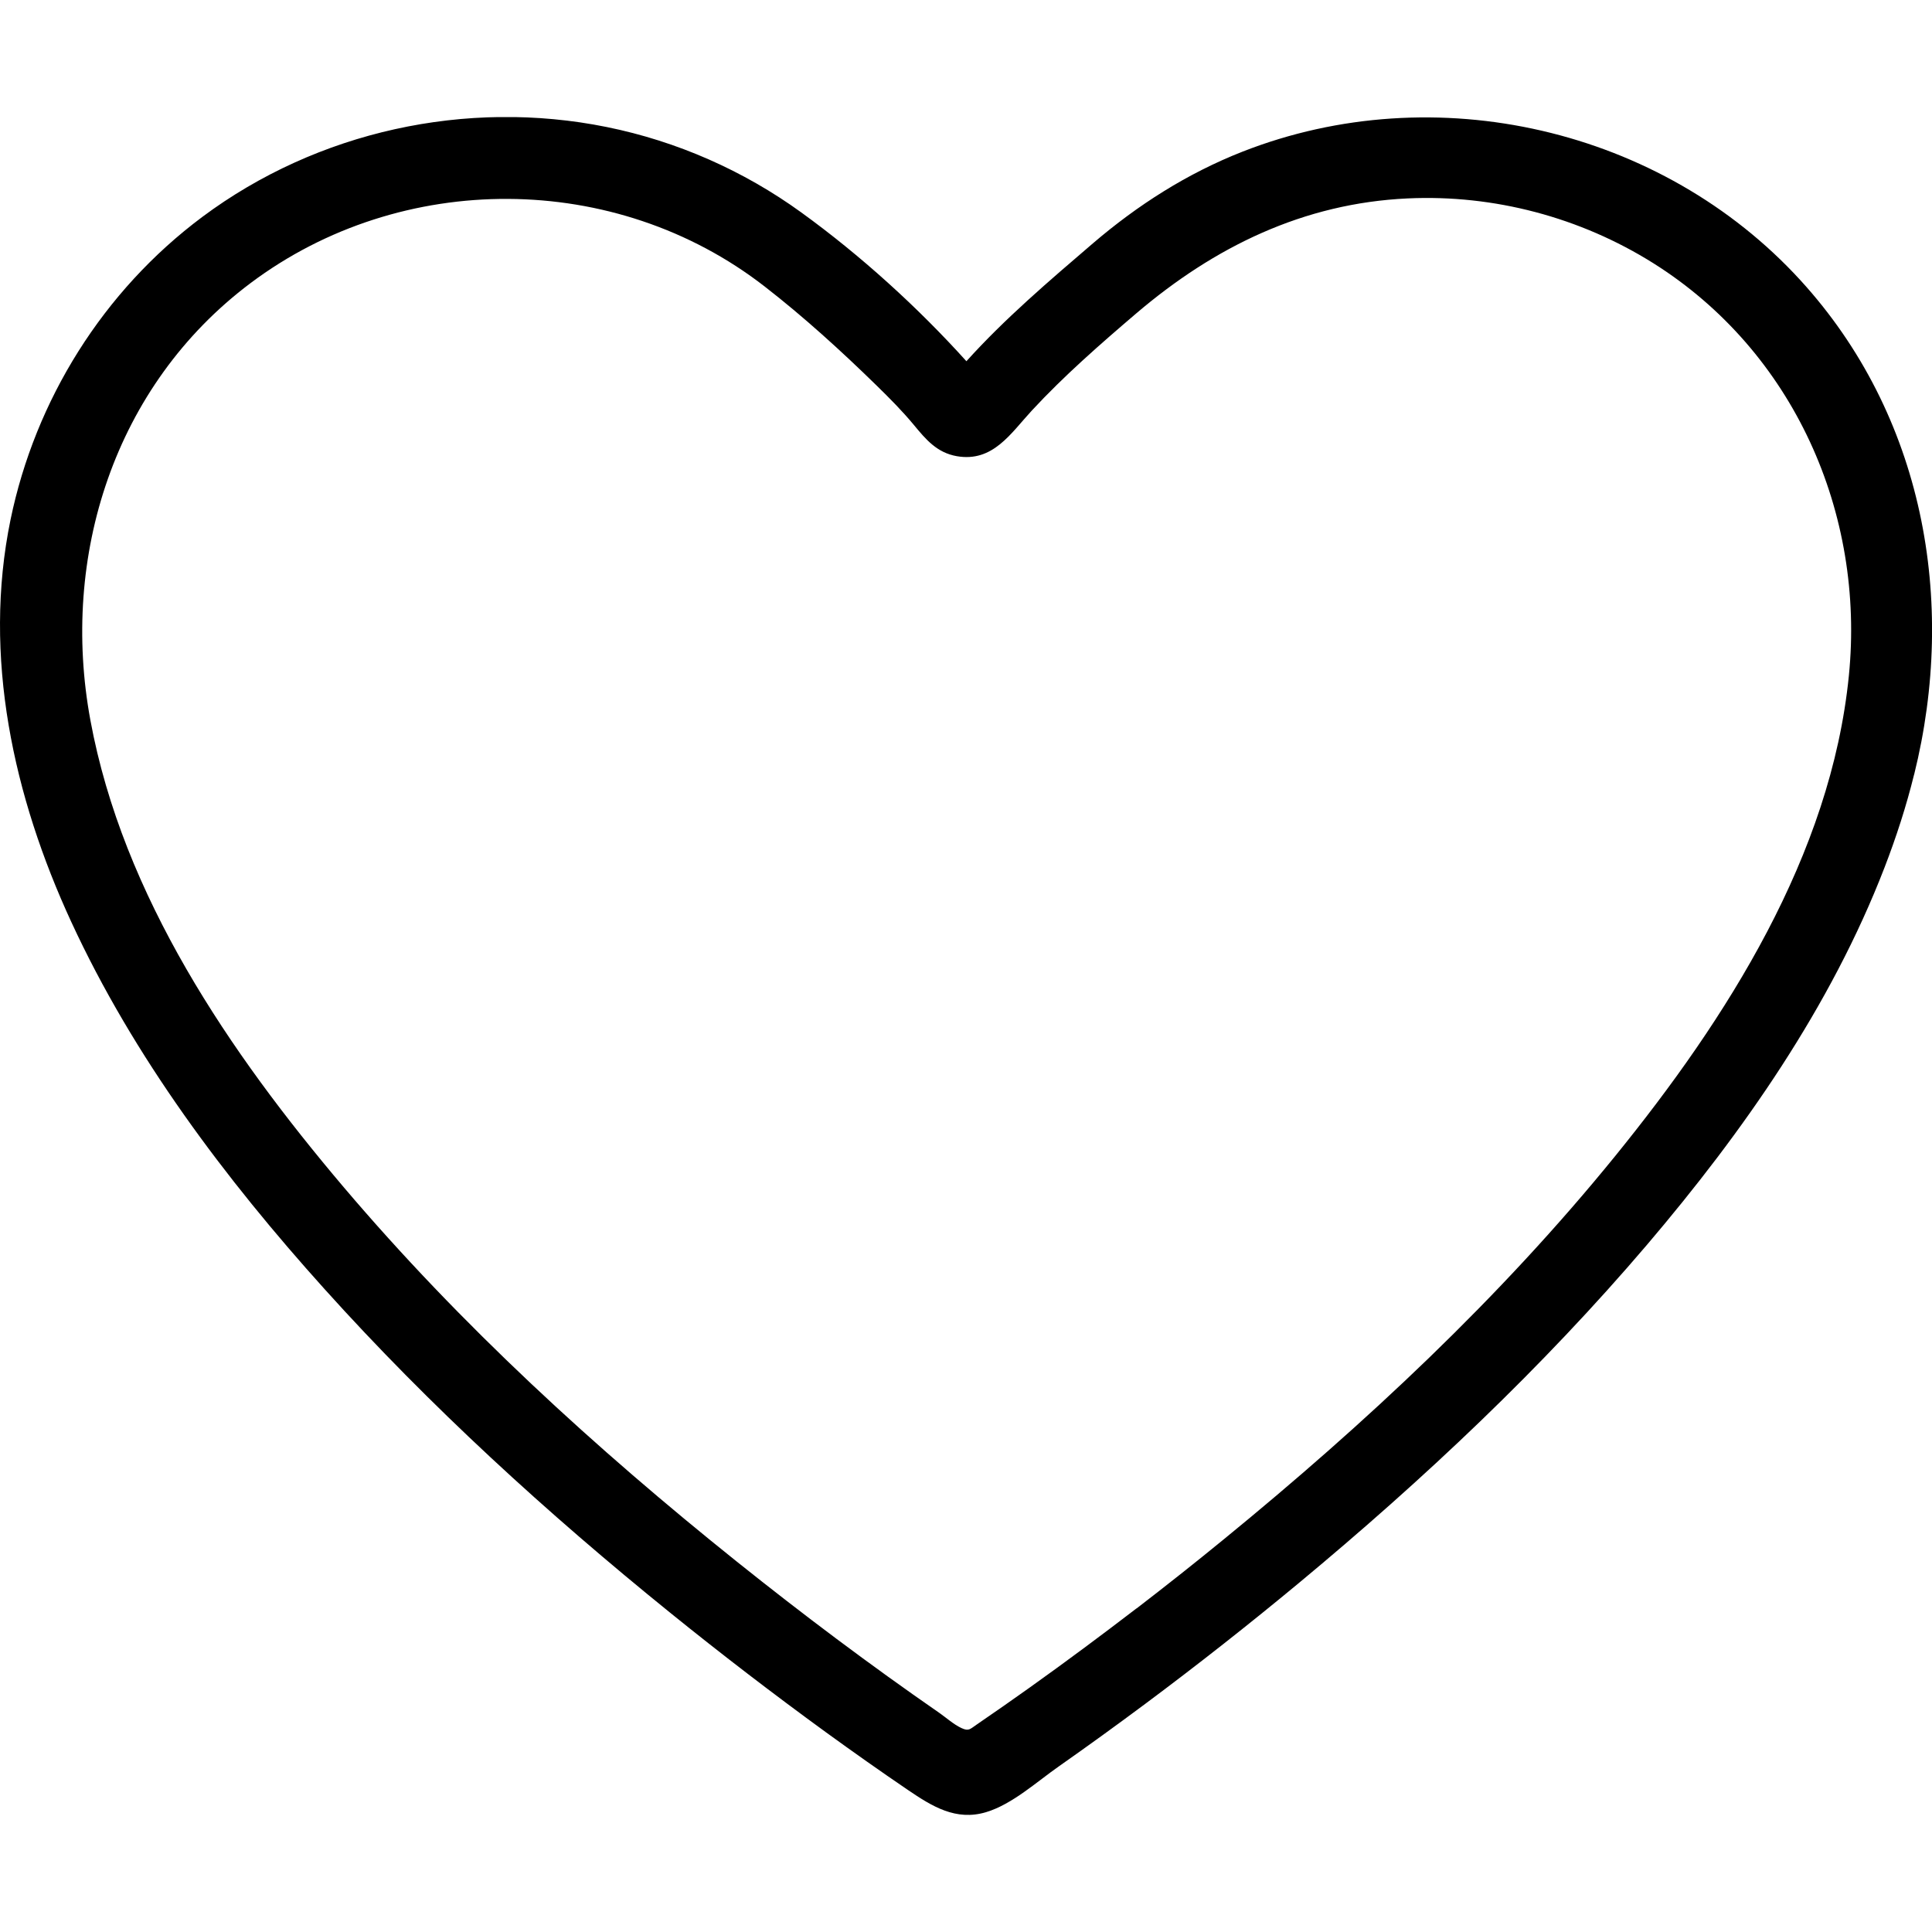 <svg width="33" height="33" viewBox="0 0 33 33" fill="none" xmlns="http://www.w3.org/2000/svg">
<g clip-path="url(#clip0_1229_356)">
<path d="M32.695 13.23C33.433 10.257 32.855 7.085 30.752 4.786C28.379 2.194 24.514 1.3 21.224 2.59C20.279 2.961 19.432 3.502 18.666 4.158C17.92 4.798 17.165 5.44 16.507 6.17C15.675 5.247 14.697 4.36 13.687 3.629C12.7 2.914 11.564 2.413 10.365 2.17C7.962 1.683 5.416 2.244 3.457 3.704C1.759 4.971 0.602 6.834 0.18 8.876C-0.301 11.213 0.229 13.607 1.217 15.746C2.284 18.057 3.843 20.13 5.545 22.02C7.347 24.023 9.348 25.849 11.446 27.546C12.315 28.249 13.203 28.93 14.107 29.588C14.57 29.924 15.036 30.253 15.508 30.574C15.919 30.853 16.327 31.108 16.843 30.953C17.288 30.82 17.712 30.432 18.087 30.17C18.583 29.822 19.073 29.467 19.559 29.105C20.454 28.438 21.331 27.748 22.189 27.036C24.316 25.27 26.34 23.365 28.13 21.264C29.777 19.329 31.272 17.193 32.189 14.818C32.389 14.3 32.561 13.77 32.694 13.23H32.695ZM19.413 27.472C18.811 27.934 18.203 28.386 17.586 28.826C17.29 29.037 16.991 29.246 16.691 29.451C16.567 29.535 16.549 29.576 16.421 29.516C16.288 29.454 16.162 29.339 16.041 29.255C14.859 28.437 13.708 27.572 12.586 26.674C10.17 24.739 7.869 22.634 5.869 20.276C3.921 17.978 2.098 15.302 1.544 12.302C1.027 9.509 1.947 6.587 4.279 4.836C6.854 2.904 10.51 2.913 13.059 4.892C13.729 5.412 14.367 5.993 14.973 6.585C15.194 6.801 15.413 7.021 15.61 7.259C15.815 7.507 16.003 7.732 16.343 7.792C16.96 7.899 17.264 7.402 17.624 7.013C18.175 6.418 18.79 5.881 19.407 5.354C20.74 4.218 22.261 3.471 24.046 3.389C25.52 3.321 26.993 3.713 28.239 4.495C30.645 6.008 31.857 8.772 31.58 11.542C31.273 14.61 29.497 17.395 27.588 19.747C25.623 22.167 23.322 24.316 20.905 26.291C20.414 26.693 19.916 27.087 19.413 27.474V27.472Z" fill="black"/>
</g>
<defs>
<clipPath id="clip0_1229_356">
<rect width="33" height="29" fill="white" transform="translate(0 2)"/>
</clipPath>
</defs>
</svg>
